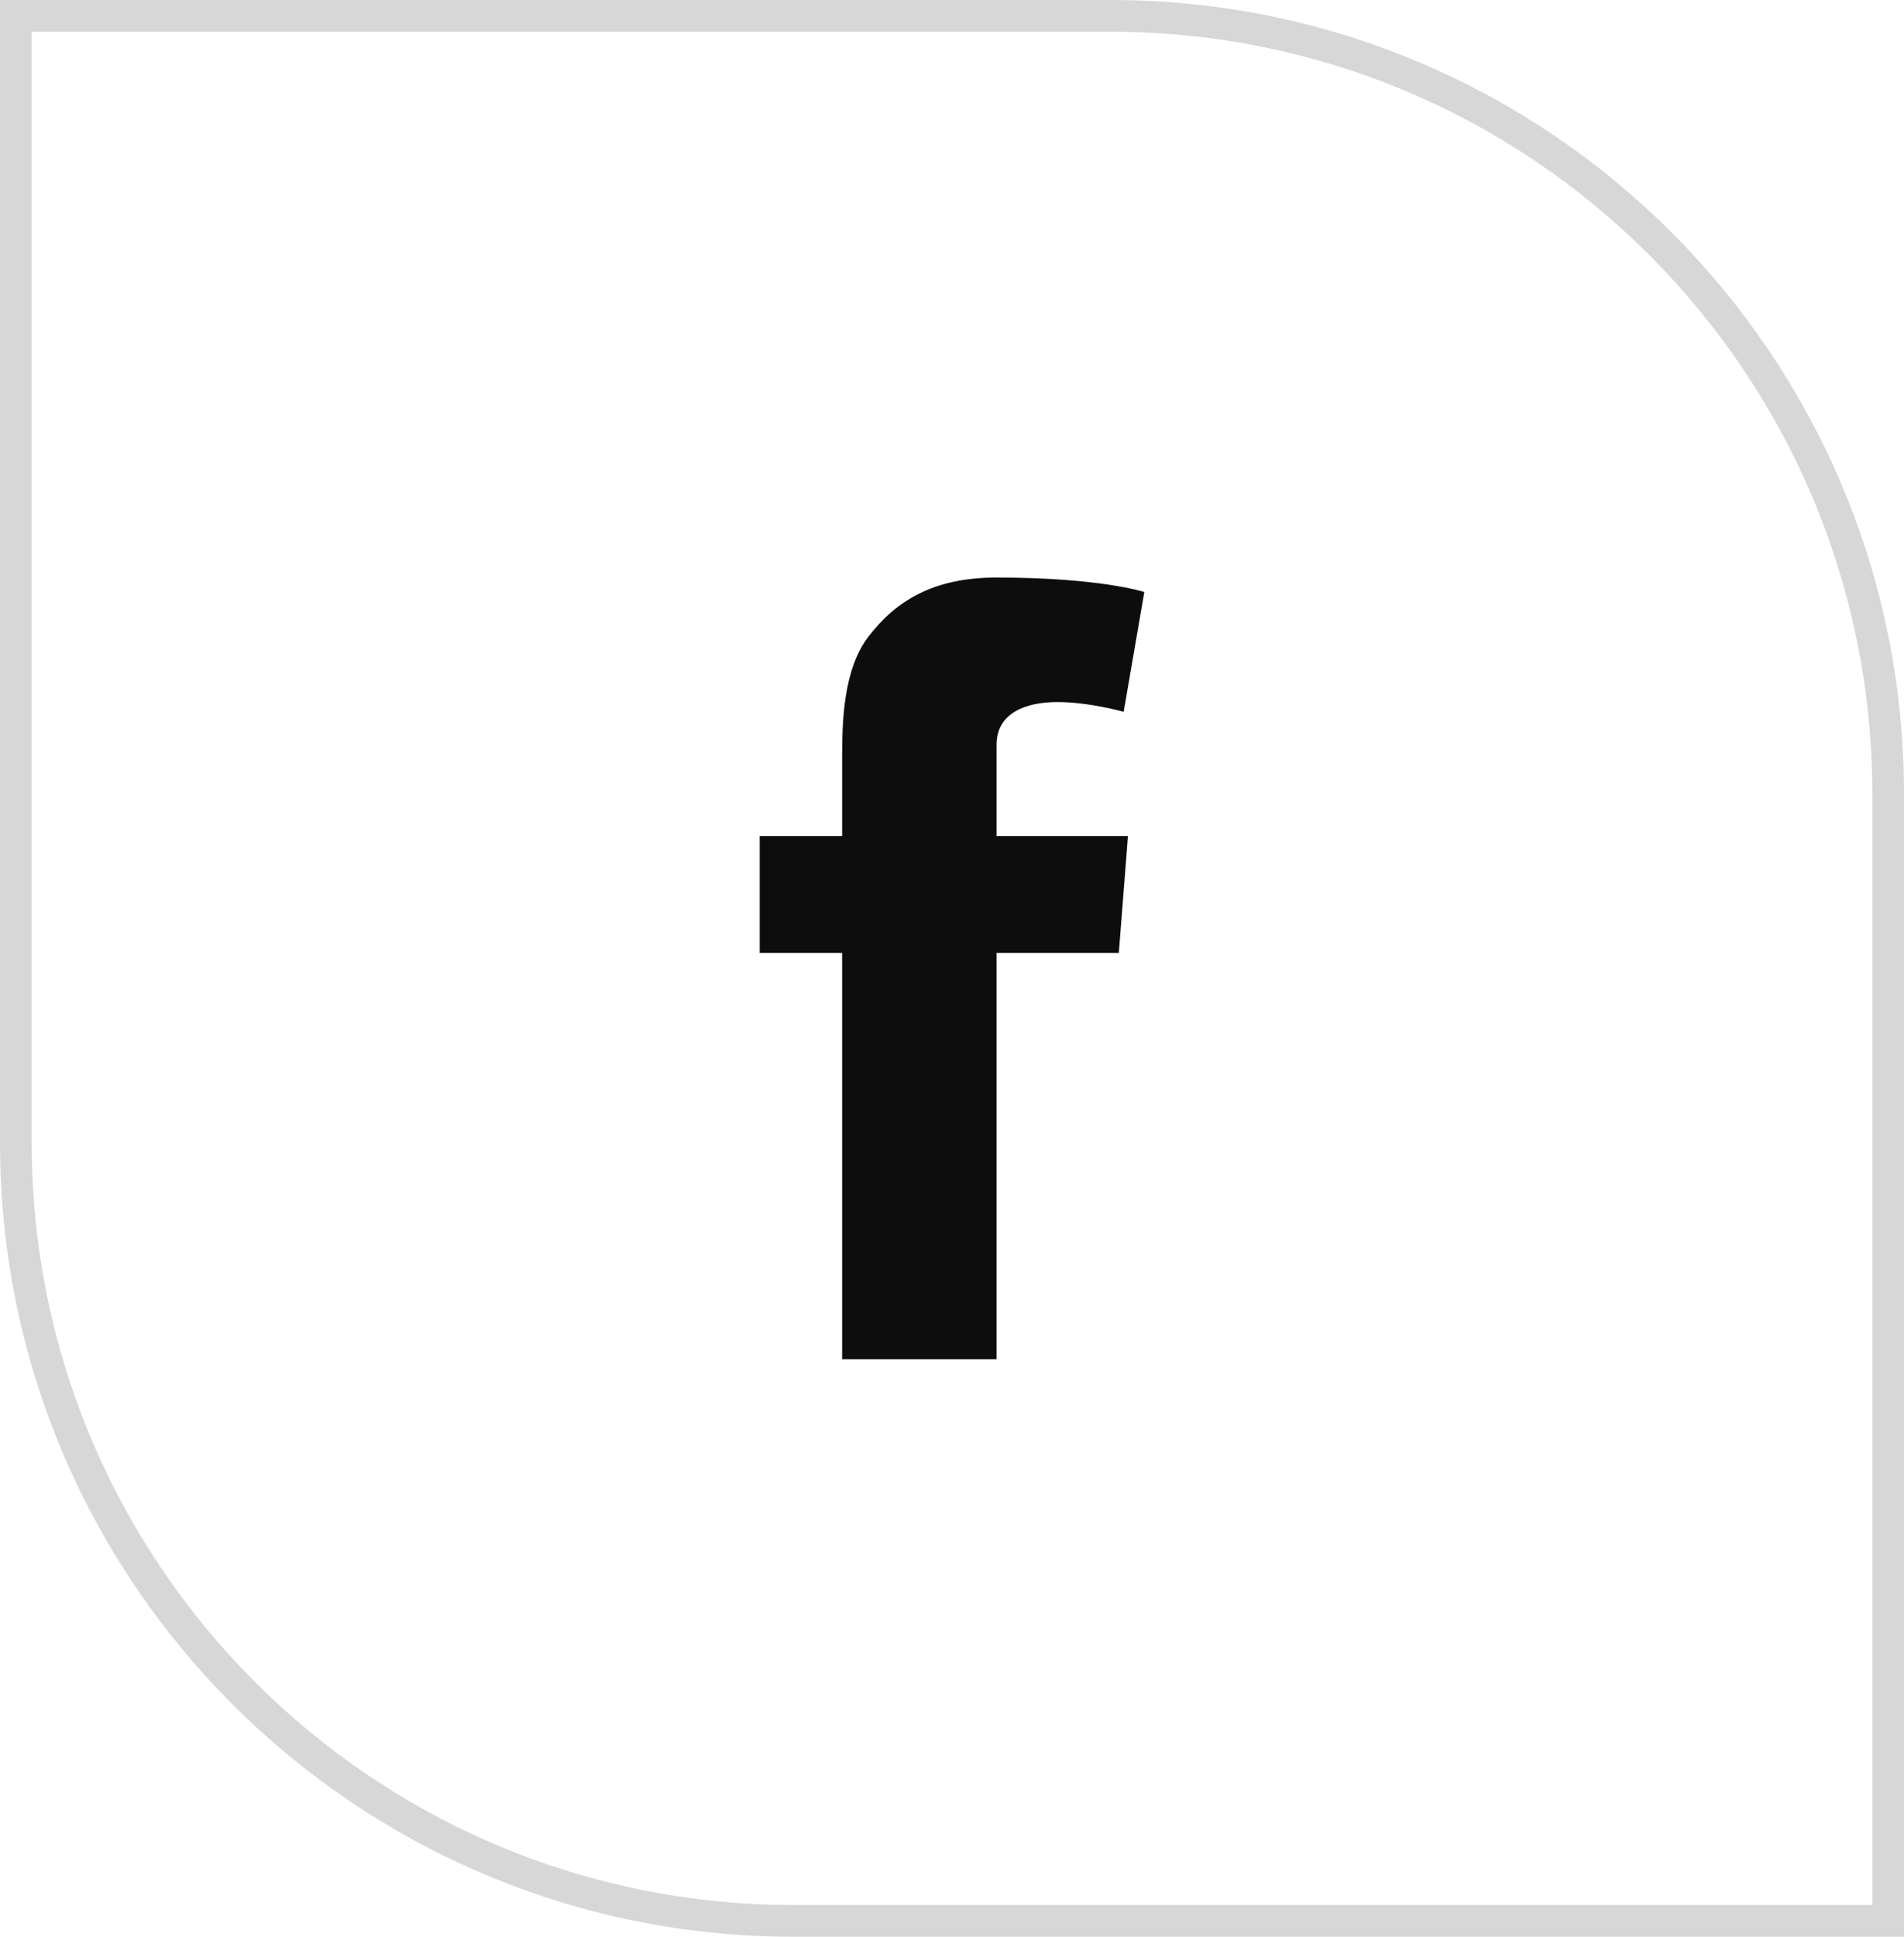 <svg width="60" height="61" viewBox="0 0 60 61" fill="none" xmlns="http://www.w3.org/2000/svg">
<path d="M0.5 0.5H35C48.531 0.5 59.5 11.469 59.5 25V60.5H25C11.469 60.5 0.5 49.531 0.5 36V0.5Z" stroke="#D7D7D7"/>
<path fill-rule="evenodd" clip-rule="evenodd" d="M31.404 26.332H35.545L35.257 30.015H31.404V42.81H26.538V30.015H23.94V26.332H26.538V23.857C26.538 22.768 26.566 21.084 27.374 20.042C28.225 18.939 29.395 18.19 31.404 18.19C34.679 18.19 36.06 18.647 36.06 18.647L35.41 22.419C35.41 22.419 34.328 22.112 33.318 22.112C32.308 22.112 31.404 22.465 31.404 23.456L31.404 26.332Z" fill="#0D0D0D"/>
</svg>
